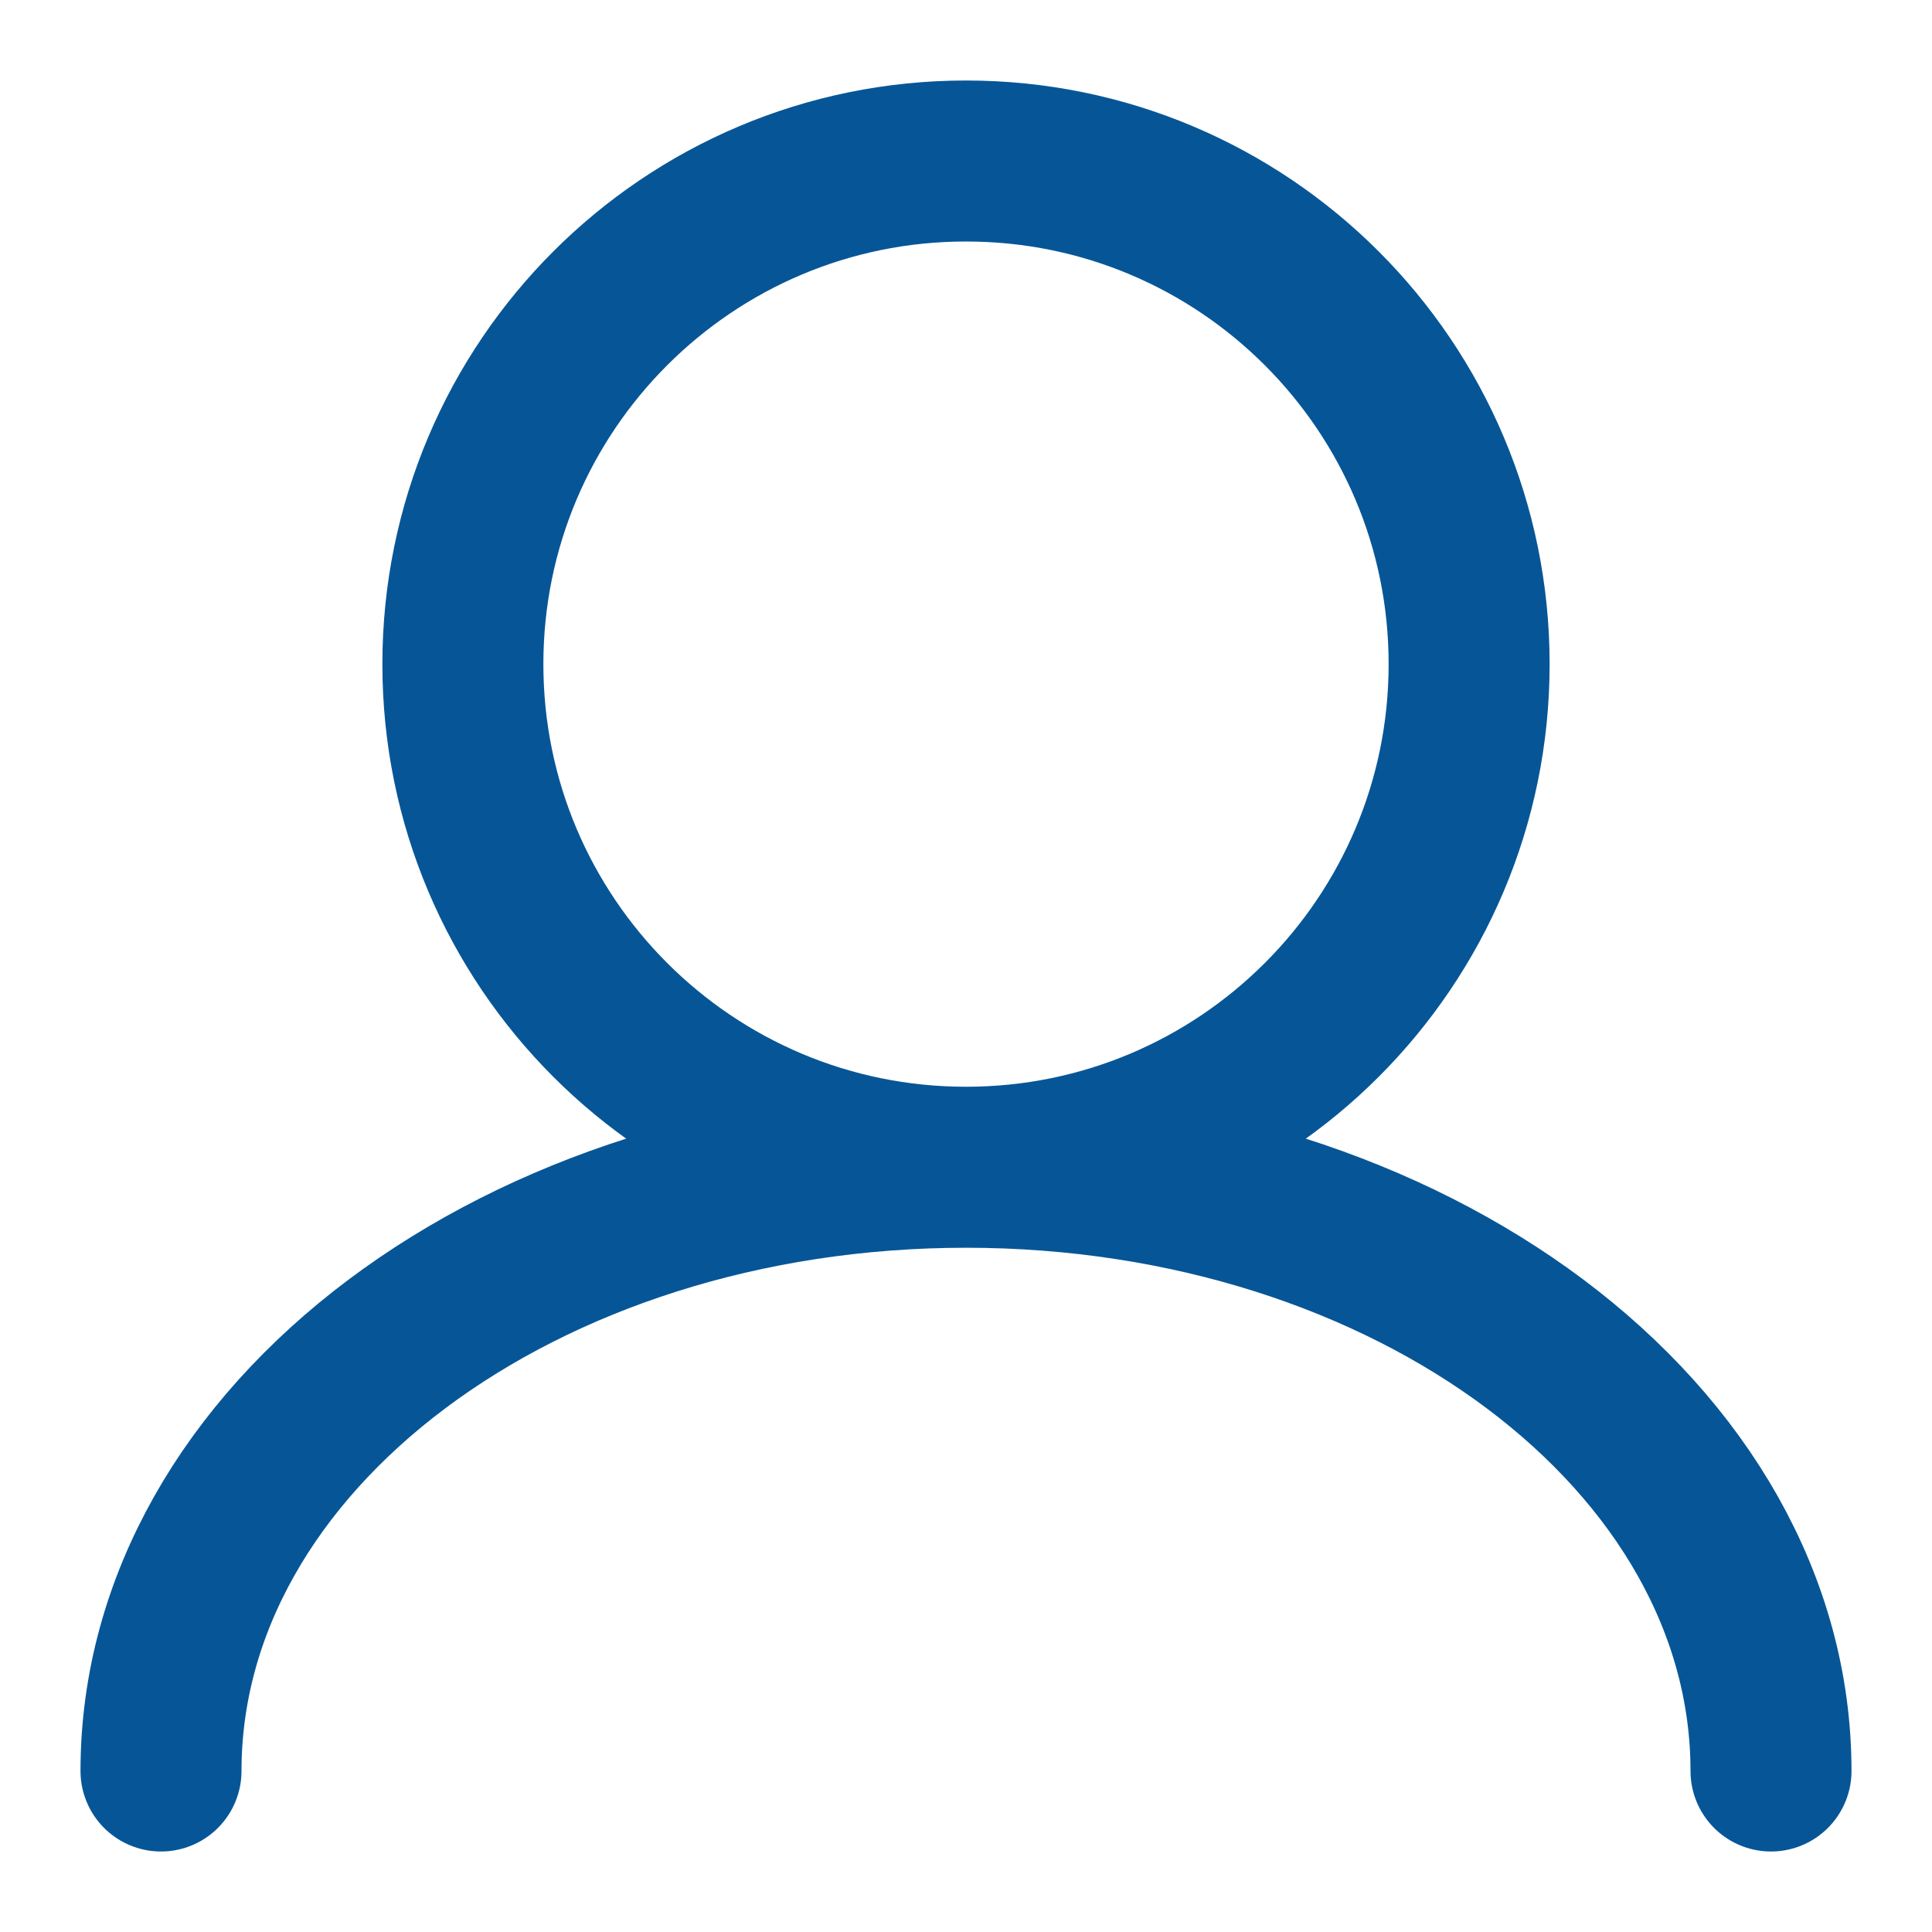 <svg width="24" height="24" viewBox="0 0 24 24" fill="none" xmlns="http://www.w3.org/2000/svg">
<path d="M12 14.5C15.452 14.5 18.25 11.702 18.25 8.25C18.25 4.798 15.452 2 12 2C8.548 2 5.75 4.798 5.75 8.25C5.75 11.702 8.548 14.5 12 14.5ZM12 14.5C6.477 14.5 2 17.858 2 22M12 14.5C17.523 14.5 22 17.858 22 22" stroke="#065697" stroke-width="2" stroke-linecap="round"/>
</svg>
